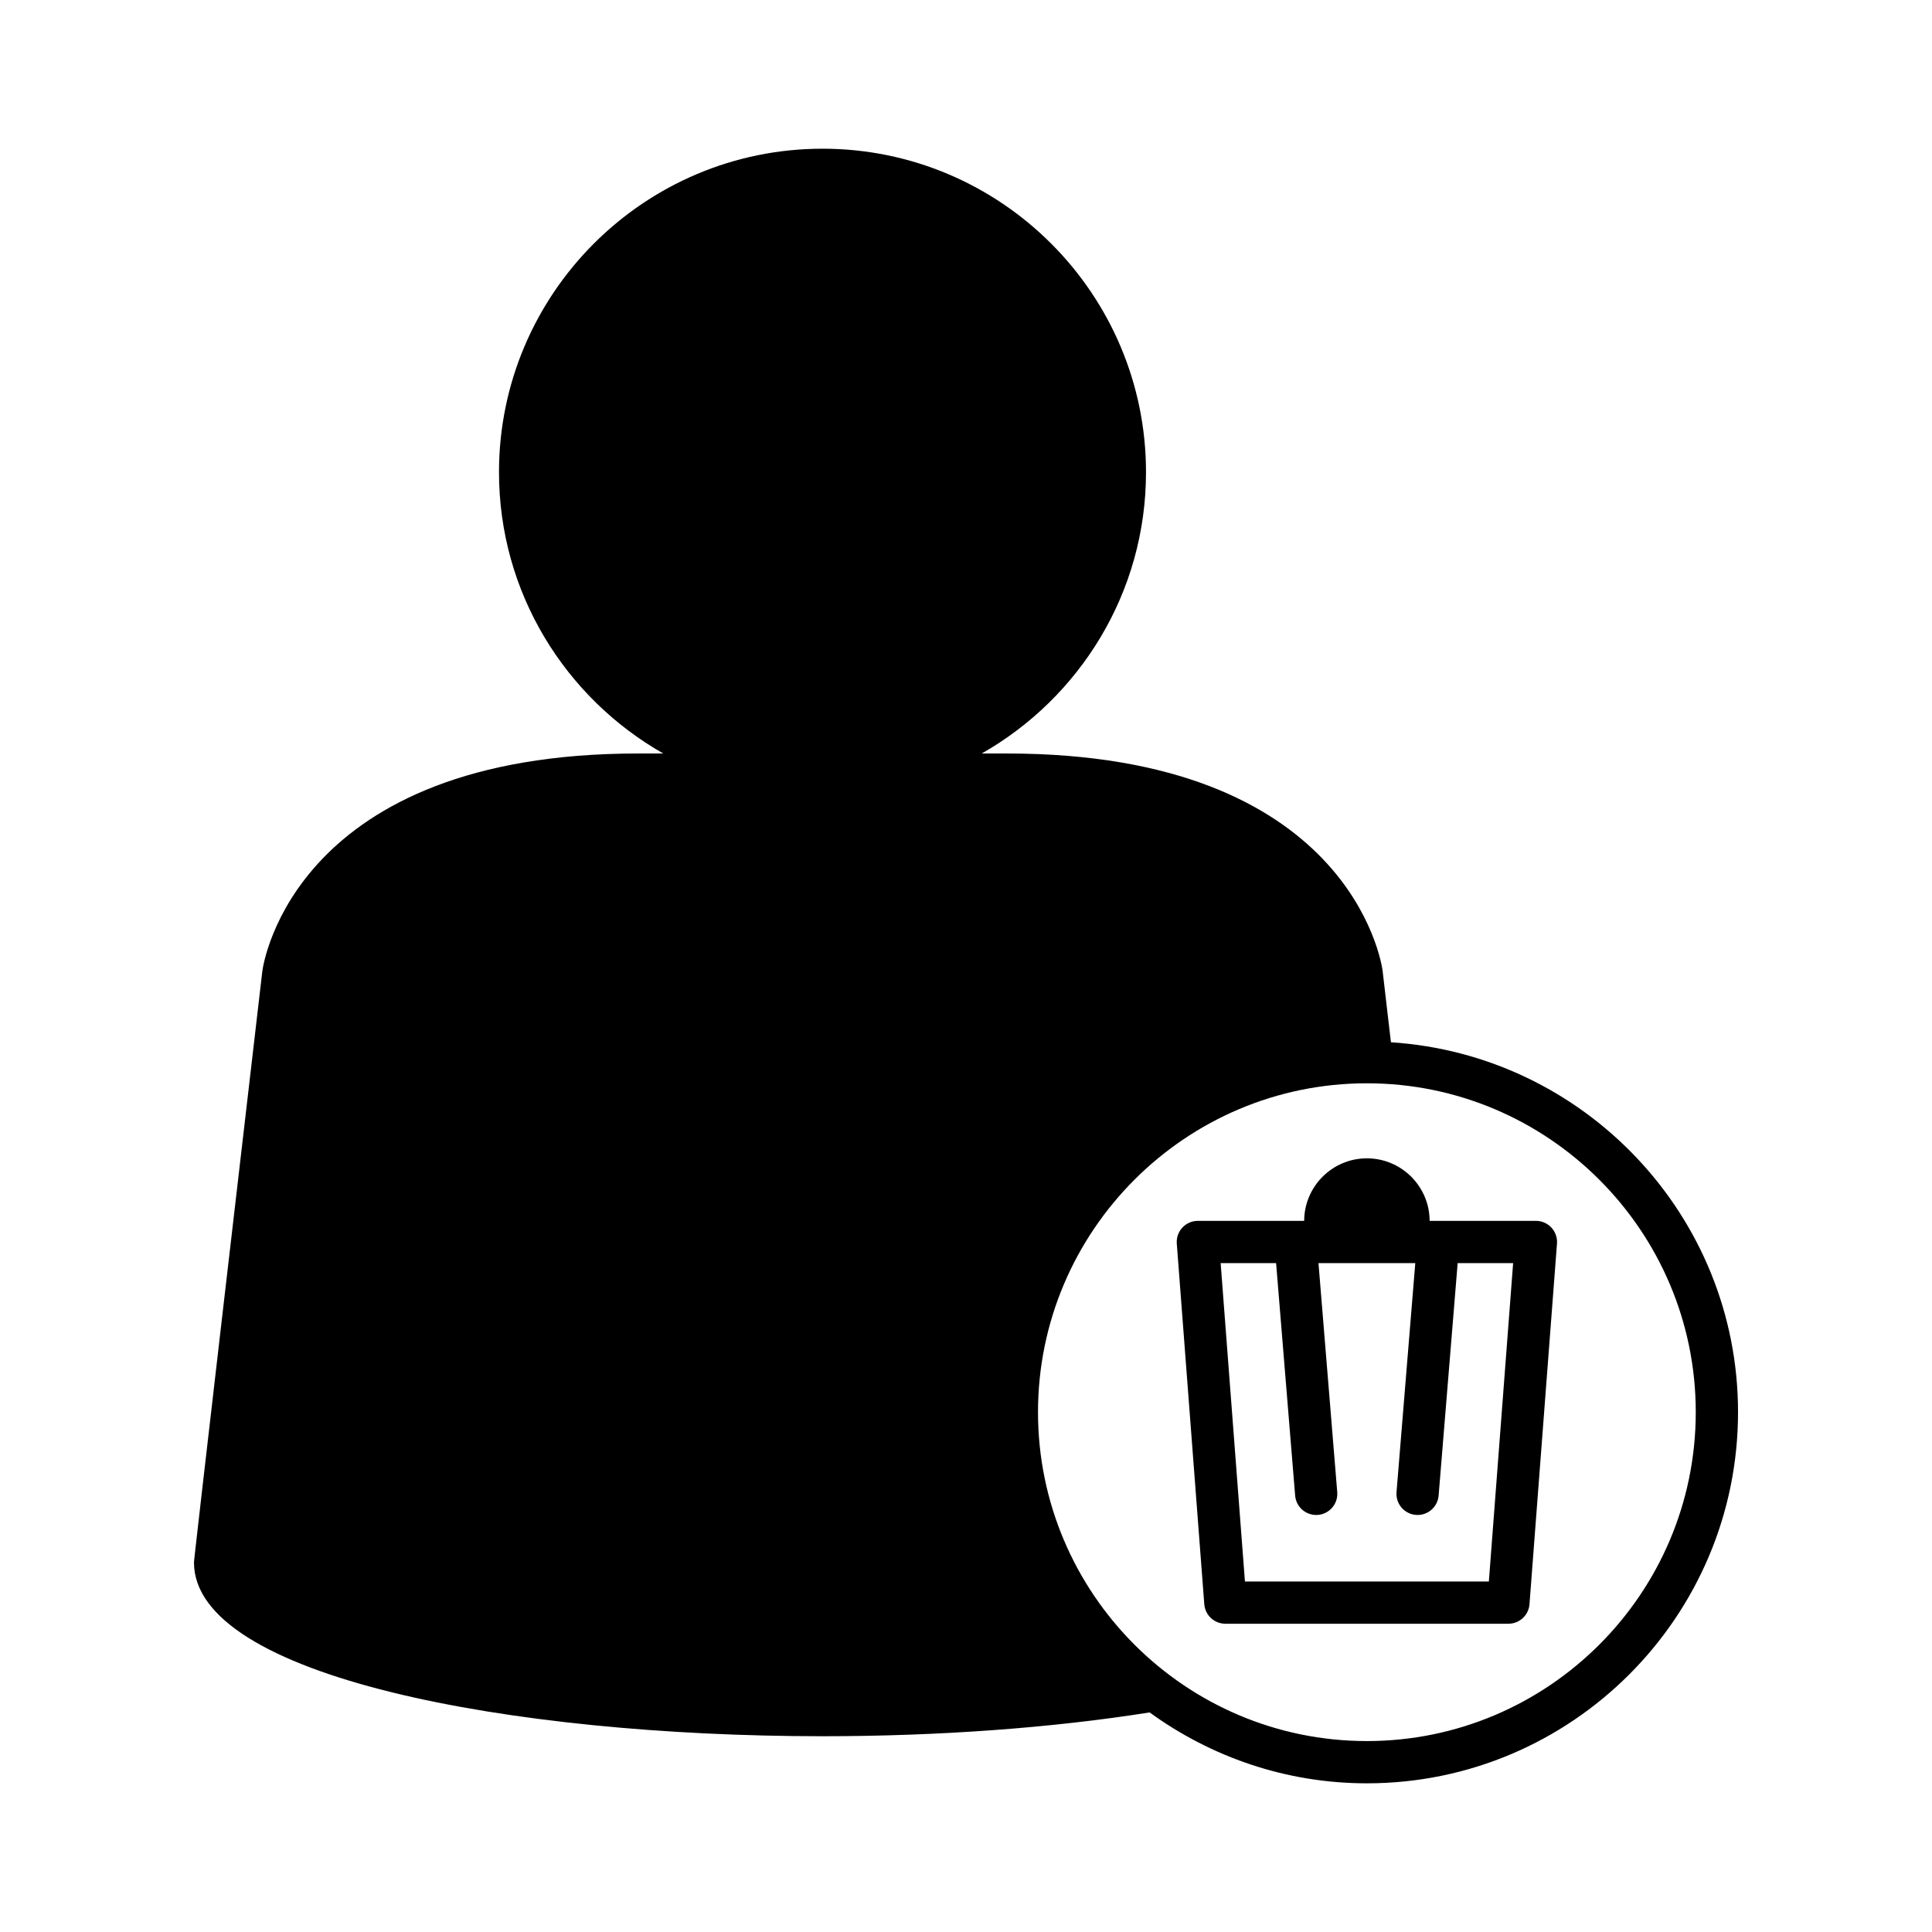 <?xml version="1.0" encoding="UTF-8"?>
<!-- Uploaded to: SVG Repo, www.svgrepo.com, Generator: SVG Repo Mixer Tools -->
<svg fill="#000000" width="800px" height="800px" version="1.1" viewBox="144 144 512 512" xmlns="http://www.w3.org/2000/svg">
 <g>
  <path d="m551.04 467.54h-28.172c-0.031-9.145-7.473-16.57-16.625-16.57-9.152 0-16.59 7.43-16.625 16.57h-28.176c-1.559 0-3.047 0.652-4.106 1.793-1.062 1.141-1.594 2.676-1.477 4.231l7.289 95.57c0.223 2.918 2.652 5.172 5.582 5.172h75.016c2.93 0 5.359-2.254 5.582-5.172l7.289-95.57c0.117-1.555-0.414-3.09-1.477-4.231-1.055-1.145-2.543-1.793-4.102-1.793zm-12.477 95.57h-64.641l-6.438-84.375h14.695l5.047 61.609c0.242 2.926 2.688 5.141 5.574 5.141 0.152 0 0.305-0.004 0.461-0.02 3.082-0.25 5.375-2.953 5.121-6.035l-4.973-60.695h25.656l-4.973 60.695c-0.25 3.082 2.043 5.785 5.121 6.035 0.156 0.016 0.309 0.02 0.461 0.02 2.887 0 5.332-2.215 5.574-5.141l5.047-61.609h14.699z"/>
  <path d="m512.61 420.21-2.215-19.023c-0.324-2.348-8.941-57.504-99.594-57.504h-6.629c25.953-14.754 43.531-42.609 43.531-74.539 0-47.273-38.457-85.734-85.73-85.734-47.273 0-85.734 38.461-85.734 85.734 0 31.93 17.578 59.785 43.531 74.539h-6.633c-90.652 0-99.273 55.156-99.609 57.617-18.121 155.7-18.121 156.35-18.121 156.78 0 30.227 83.793 46.039 166.57 46.039 30.832 0 60.727-2.191 86.684-6.309 16.207 11.762 36.066 18.789 57.582 18.789 54.23 0 98.352-44.121 98.352-98.355 0-52.082-40.719-94.723-91.98-98.031zm-6.371 185.19c-48.059 0-87.156-39.098-87.156-87.156 0-48.062 39.098-87.16 87.156-87.16 48.062 0 87.156 39.098 87.156 87.16 0 48.059-39.098 87.156-87.156 87.156z"/>
 </g>
</svg>